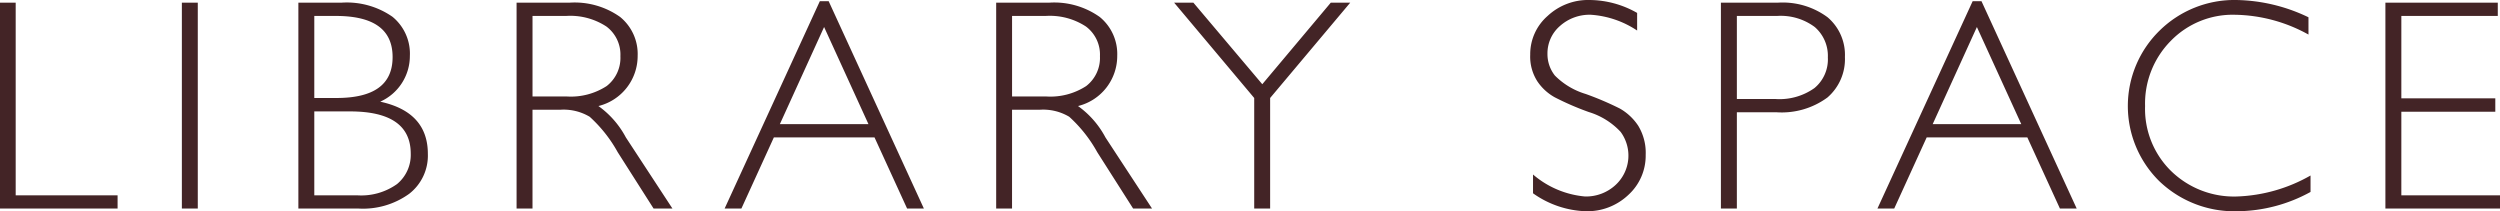 <svg xmlns="http://www.w3.org/2000/svg" width="149" height="12.6"><path d="M-.014.16v12.27h7.022v-.79H.935V.16h-.949zm10.853 0v12.27h.949V.16h-.949zm6.944 12.27h3.595a4.7 4.7 0 003.01-.88A2.88 2.88 0 0025.5 9.17c0-1.66-.946-2.7-2.839-3.11a2.985 2.985 0 001.767-2.73A2.838 2.838 0 0023.391 1a4.759 4.759 0 00-3.05-.84h-2.558v12.27zM20.016.95c2.255 0 3.383.81 3.383 2.45s-1.116 2.44-3.348 2.44h-1.319V.95h1.284zm.843 5.69q3.621 0 3.621 2.52a2.249 2.249 0 01-.817 1.81 3.676 3.676 0 01-2.391.67h-2.54v-5h2.13zm9.929 5.79h.949V6.54h1.661a3.03 3.03 0 011.748.42 8.192 8.192 0 011.669 2.11l2.139 3.36h1.124l-2.777-4.24a5.417 5.417 0 00-1.635-1.87 3.072 3.072 0 002.338-2.99 2.848 2.848 0 00-1.046-2.32 4.675 4.675 0 00-3.024-.85h-3.146v12.27zM33.741.95a3.925 3.925 0 012.4.63 2.088 2.088 0 01.835 1.77 2.122 2.122 0 01-.821 1.78 3.921 3.921 0 01-2.378.62h-2.039V.95h2zM48.863.07l-5.676 12.36h1l1.935-4.24h6l1.942 4.24h1L49.388.07h-.526zM46.479 7.4l2.637-5.79 2.645 5.79h-5.282zm12.89 5.03h.949V6.54h1.66a3.031 3.031 0 011.749.42 8.192 8.192 0 011.669 2.11l2.139 3.36h1.127l-2.778-4.24a5.407 5.407 0 00-1.634-1.87 3.071 3.071 0 002.337-2.99 2.847 2.847 0 00-1.045-2.32 4.676 4.676 0 00-3.024-.85h-3.146v12.27zM62.322.95a3.927 3.927 0 012.4.63 2.088 2.088 0 01.835 1.77 2.12 2.12 0 01-.822 1.78 3.918 3.918 0 01-2.377.62h-2.039V.95h2zM79.314.16l-4.082 4.86L71.126.16h-1.147l4.772 5.68v6.59h.949V5.84L80.473.16h-1.159zM94.738 0a3.535 3.535 0 00-2.5.95 3.023 3.023 0 00-1.037 2.31 2.727 2.727 0 00.427 1.59 3 3 0 001.037.95 16.6 16.6 0 002.035.88 4.292 4.292 0 011.889 1.18 2.382 2.382 0 01-.286 3.15 2.587 2.587 0 01-1.841.7 5.5 5.5 0 01-3.094-1.31v1.12a5.735 5.735 0 003.146 1.07 3.558 3.558 0 002.532-.97 3.16 3.16 0 001.037-2.39 3.1 3.1 0 00-.448-1.74 3.224 3.224 0 00-1.09-1.02 18.28 18.28 0 00-2.039-.87 4.336 4.336 0 01-1.837-1.1 2.058 2.058 0 01-.44-1.29 2.152 2.152 0 01.743-1.66 2.644 2.644 0 011.85-.67 5.645 5.645 0 012.751.94V.77A5.786 5.786 0 0094.734 0zm7.83 12.43h.949V6.69h2.345a4.6 4.6 0 003.054-.88 3.02 3.02 0 001.041-2.41 2.937 2.937 0 00-1.032-2.37 4.5 4.5 0 00-2.975-.87h-3.384v12.27zM105.916.95a3.386 3.386 0 012.242.66 2.266 2.266 0 01.782 1.81 2.217 2.217 0 01-.8 1.83 3.594 3.594 0 01-2.338.65h-2.285V.95h2.4zm11.655-.88l-5.676 12.36h1l1.935-4.24h6l1.942 4.24h1L118.096.07h-.522zm-2.384 7.33l2.636-5.79 2.646 5.79h-5.282zM133.27 0a6.359 6.359 0 00-4.544 1.81 6.286 6.286 0 00-.04 8.98 6.466 6.466 0 004.672 1.8 9.213 9.213 0 004.35-1.15v-.98a9.485 9.485 0 01-4.368 1.25 5.369 5.369 0 01-3.946-1.52 5.185 5.185 0 01-1.547-3.87 5.309 5.309 0 011.538-3.89 5.144 5.144 0 013.823-1.55 9.286 9.286 0 014.377 1.18V1.03A10.265 10.265 0 00133.27 0zm8.9.16v12.27h6.838v-.79h-5.888V6.66h5.6v-.8h-5.6V.95h5.748V.16h-6.7z" fill="#432426" fill-rule="evenodd"/></svg>